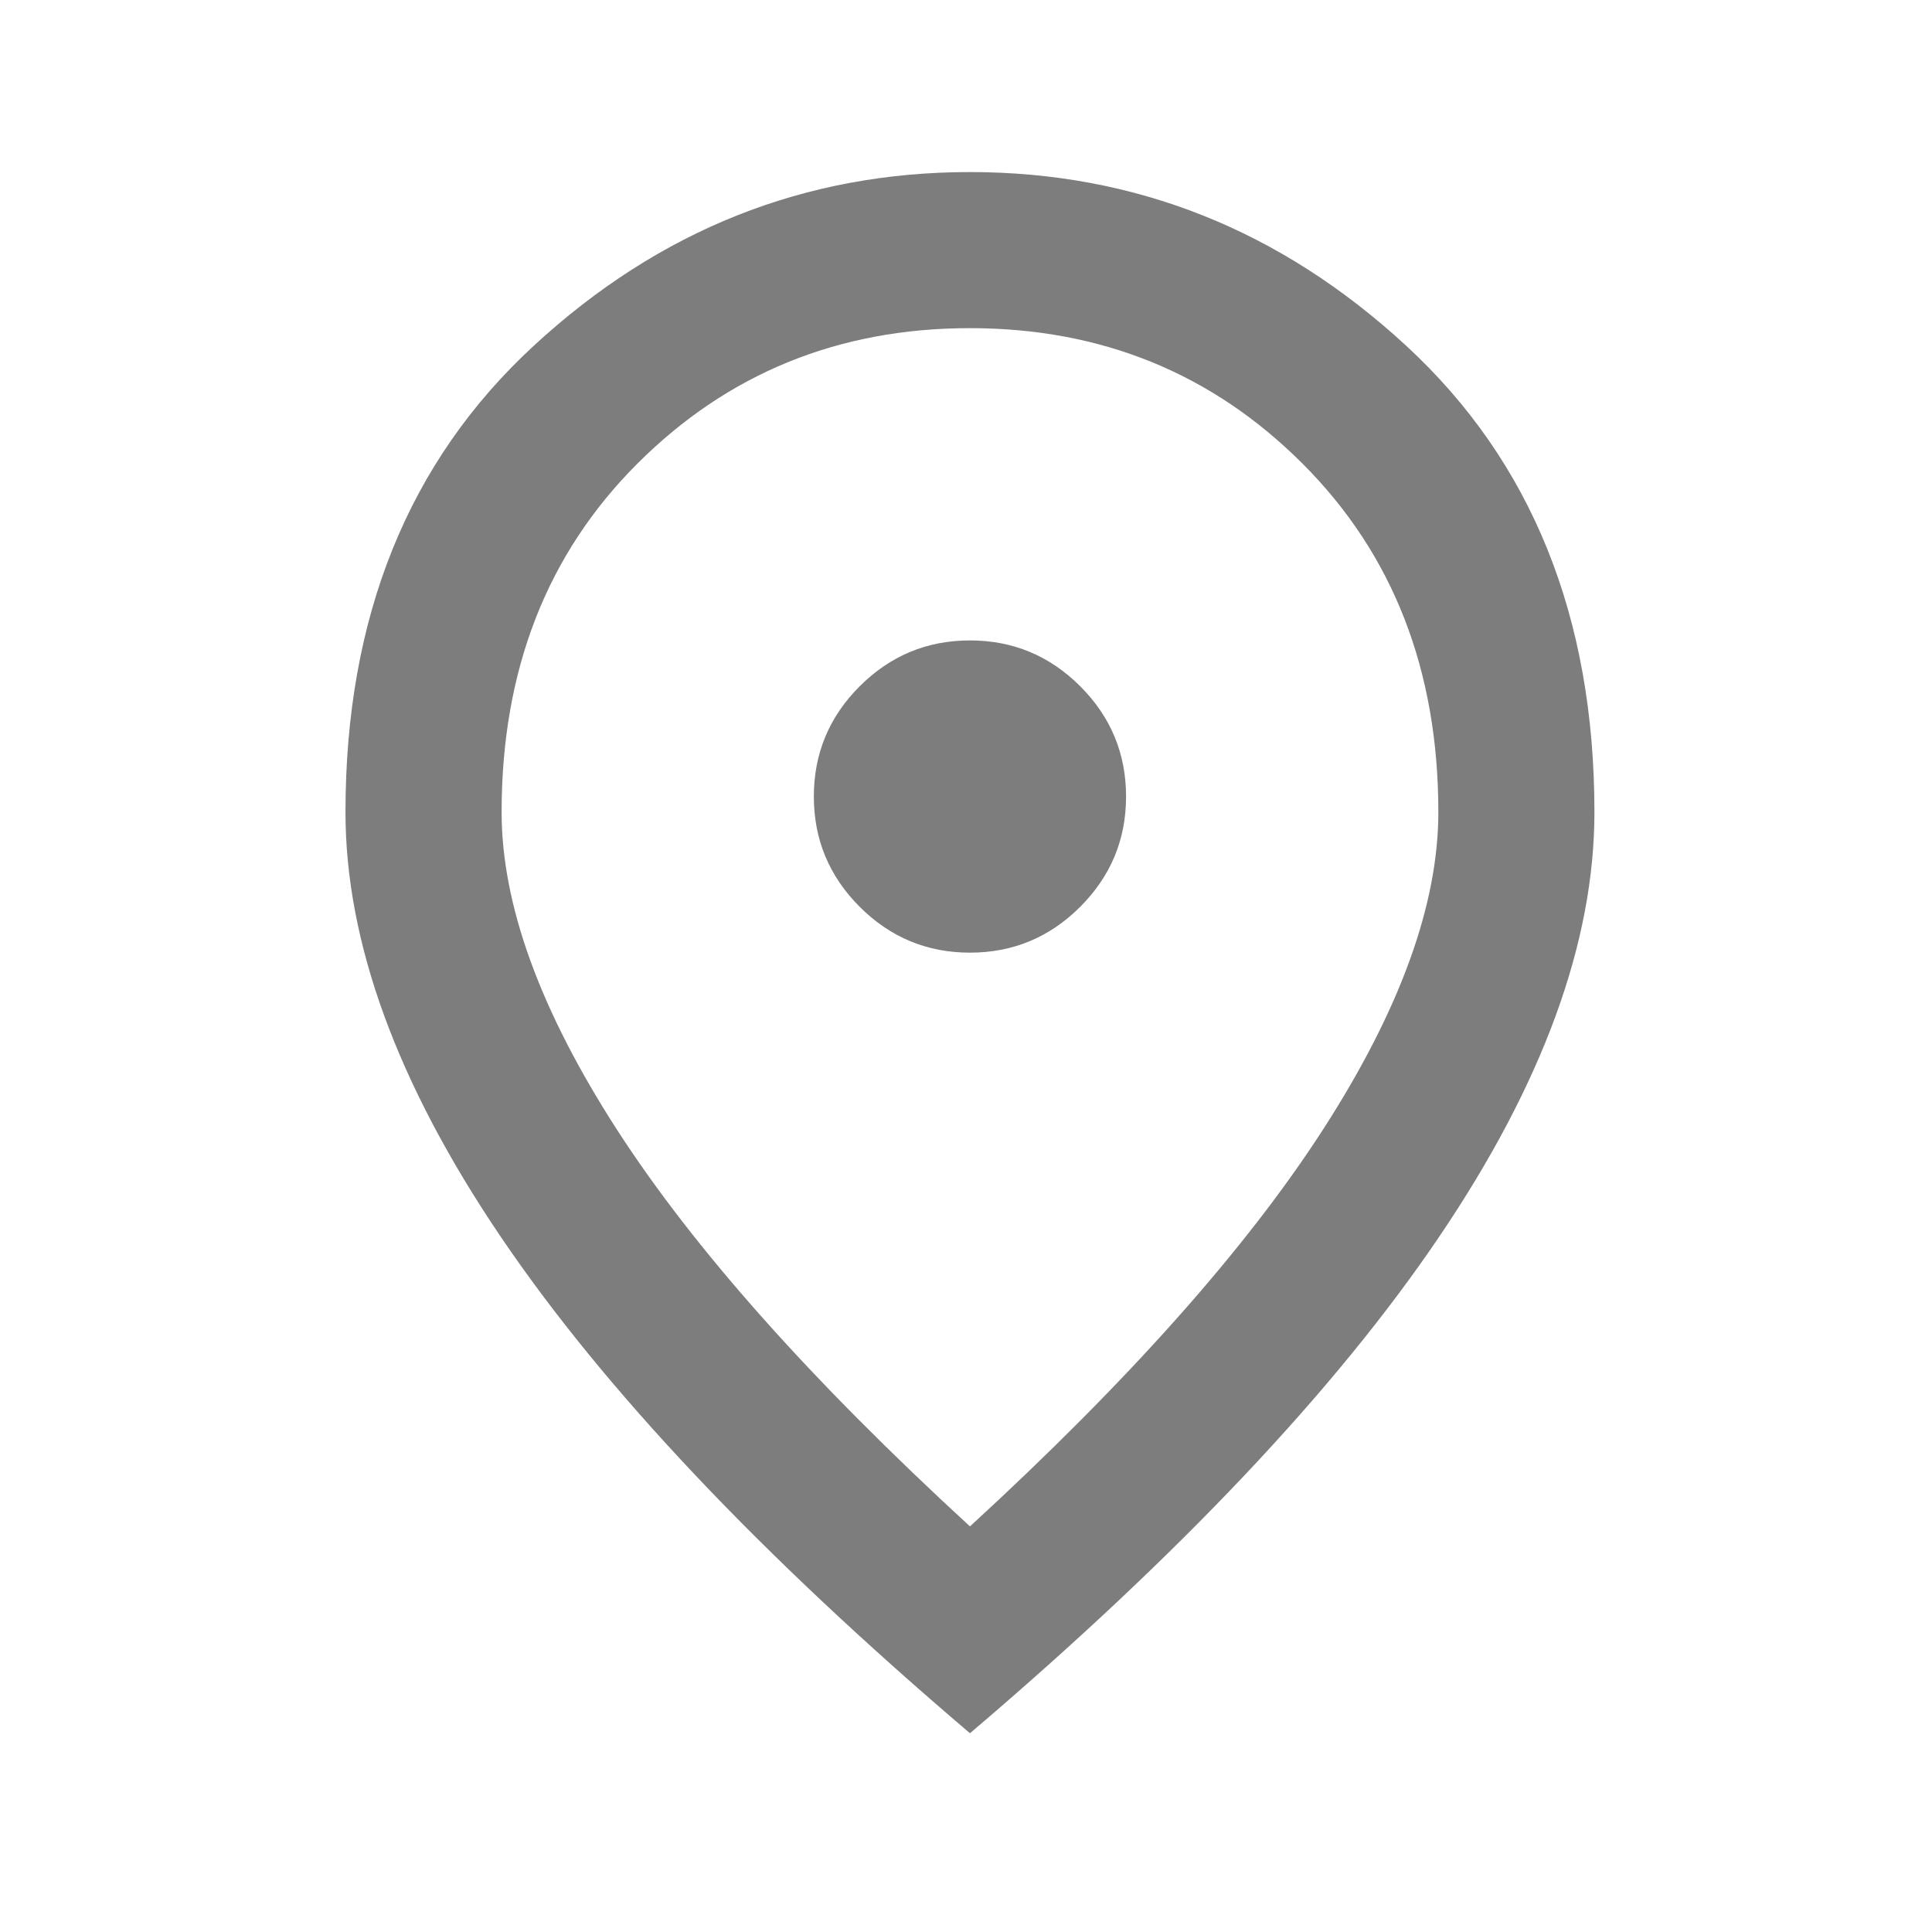 <svg width="33" height="33" viewBox="0 0 33 33" fill="none" xmlns="http://www.w3.org/2000/svg">
<mask id="mask0_670_621" style="mask-type:alpha" maskUnits="userSpaceOnUse" x="0" y="0" width="33" height="33">
<rect x="0.568" y="0.272" width="32" height="32" fill="#D9D9D9"/>
</mask>
<g mask="url(#mask0_670_621)">
<path d="M16.568 16.272C17.301 16.272 17.929 16.011 18.451 15.489C18.973 14.966 19.234 14.339 19.234 13.605C19.234 12.872 18.973 12.244 18.451 11.722C17.929 11.2 17.301 10.939 16.568 10.939C15.834 10.939 15.207 11.2 14.684 11.722C14.162 12.244 13.901 12.872 13.901 13.605C13.901 14.339 14.162 14.966 14.684 15.489C15.207 16.011 15.834 16.272 16.568 16.272ZM16.568 26.072C19.279 23.583 21.29 21.322 22.601 19.289C23.912 17.255 24.568 15.45 24.568 13.872C24.568 11.45 23.795 9.466 22.251 7.922C20.707 6.377 18.812 5.605 16.568 5.605C14.323 5.605 12.429 6.377 10.884 7.922C9.34 9.466 8.568 11.45 8.568 13.872C8.568 15.45 9.223 17.255 10.534 19.289C11.845 21.322 13.857 23.583 16.568 26.072ZM16.568 29.605C12.99 26.561 10.318 23.733 8.551 21.122C6.784 18.511 5.901 16.094 5.901 13.872C5.901 10.539 6.973 7.883 9.118 5.905C11.262 3.927 13.745 2.939 16.568 2.939C19.39 2.939 21.873 3.927 24.018 5.905C26.162 7.883 27.234 10.539 27.234 13.872C27.234 16.094 26.351 18.511 24.584 21.122C22.818 23.733 20.145 26.561 16.568 29.605Z" fill="#7D7D7D"/>
</g>
</svg>
